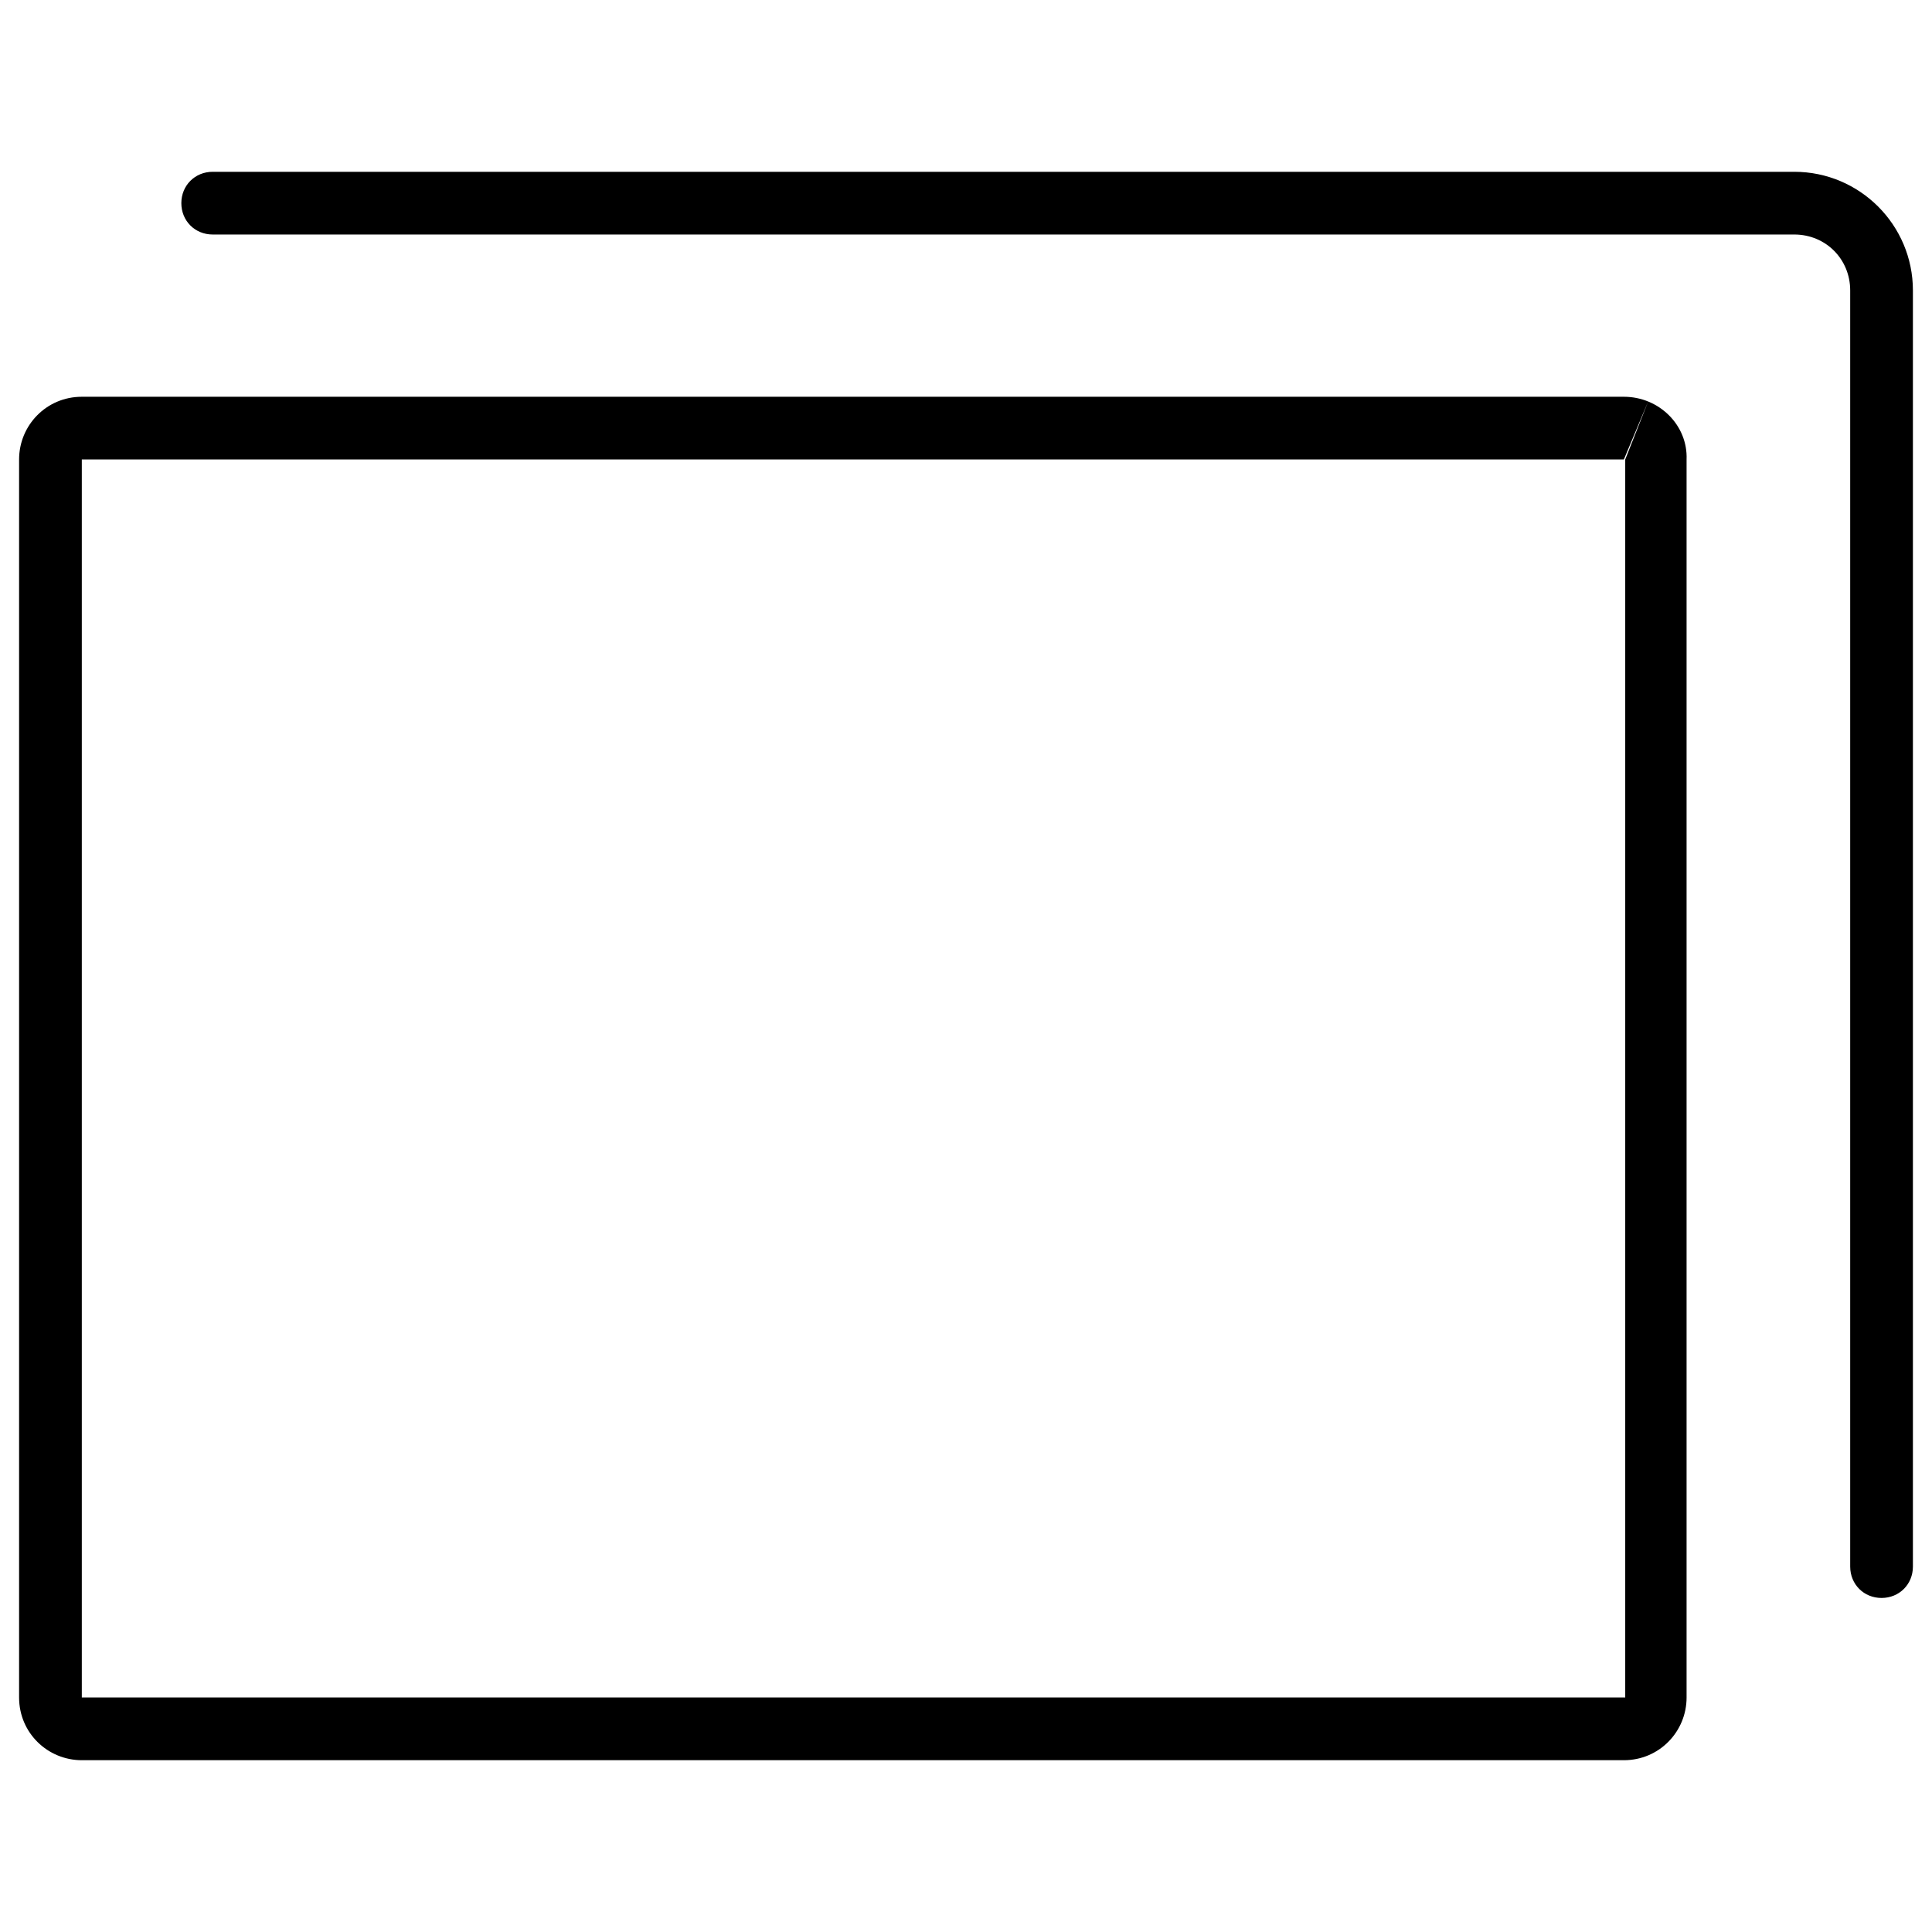 <?xml version="1.0" encoding="utf-8"?>
<!-- Generator: Adobe Illustrator 26.2.1, SVG Export Plug-In . SVG Version: 6.00 Build 0)  -->
<svg version="1.1" id="Vrstva_1" xmlns="http://www.w3.org/2000/svg" xmlns:xlink="http://www.w3.org/1999/xlink" x="0px" y="0px"
	 viewBox="0 0 141.7 141.7" style="enable-background:new 0 0 141.7 141.7;" xml:space="preserve">
<g>
	<path d="M120.9,29.4l-1.7,4.3v90.8l0,0H6l-1.7,4.3l1.7-4.3V33.7L1.7,32L6,33.7h113.1l0,0L120.9,29.4 M119.1,29.1H6
		c-2.6,0-4.6,2.1-4.6,4.6v90.8c0,2.6,2.1,4.6,4.6,4.6h113.1c2.6,0,4.6-2.1,4.6-4.6V33.7C123.8,31.2,121.7,29.1,119.1,29.1
		L119.1,29.1z"/>
	<path d="M138,117.2c-1.3,0-2.3-1-2.3-2.3V21.3c0-2.3-1.8-4.1-4.1-4.1h-116c-1.3,0-2.3-1-2.3-2.3s1-2.3,2.3-2.3h116
		c4.8,0,8.7,3.9,8.7,8.7v93.6C140.3,116.2,139.3,117.2,138,117.2z"/>
</g>
</svg>
